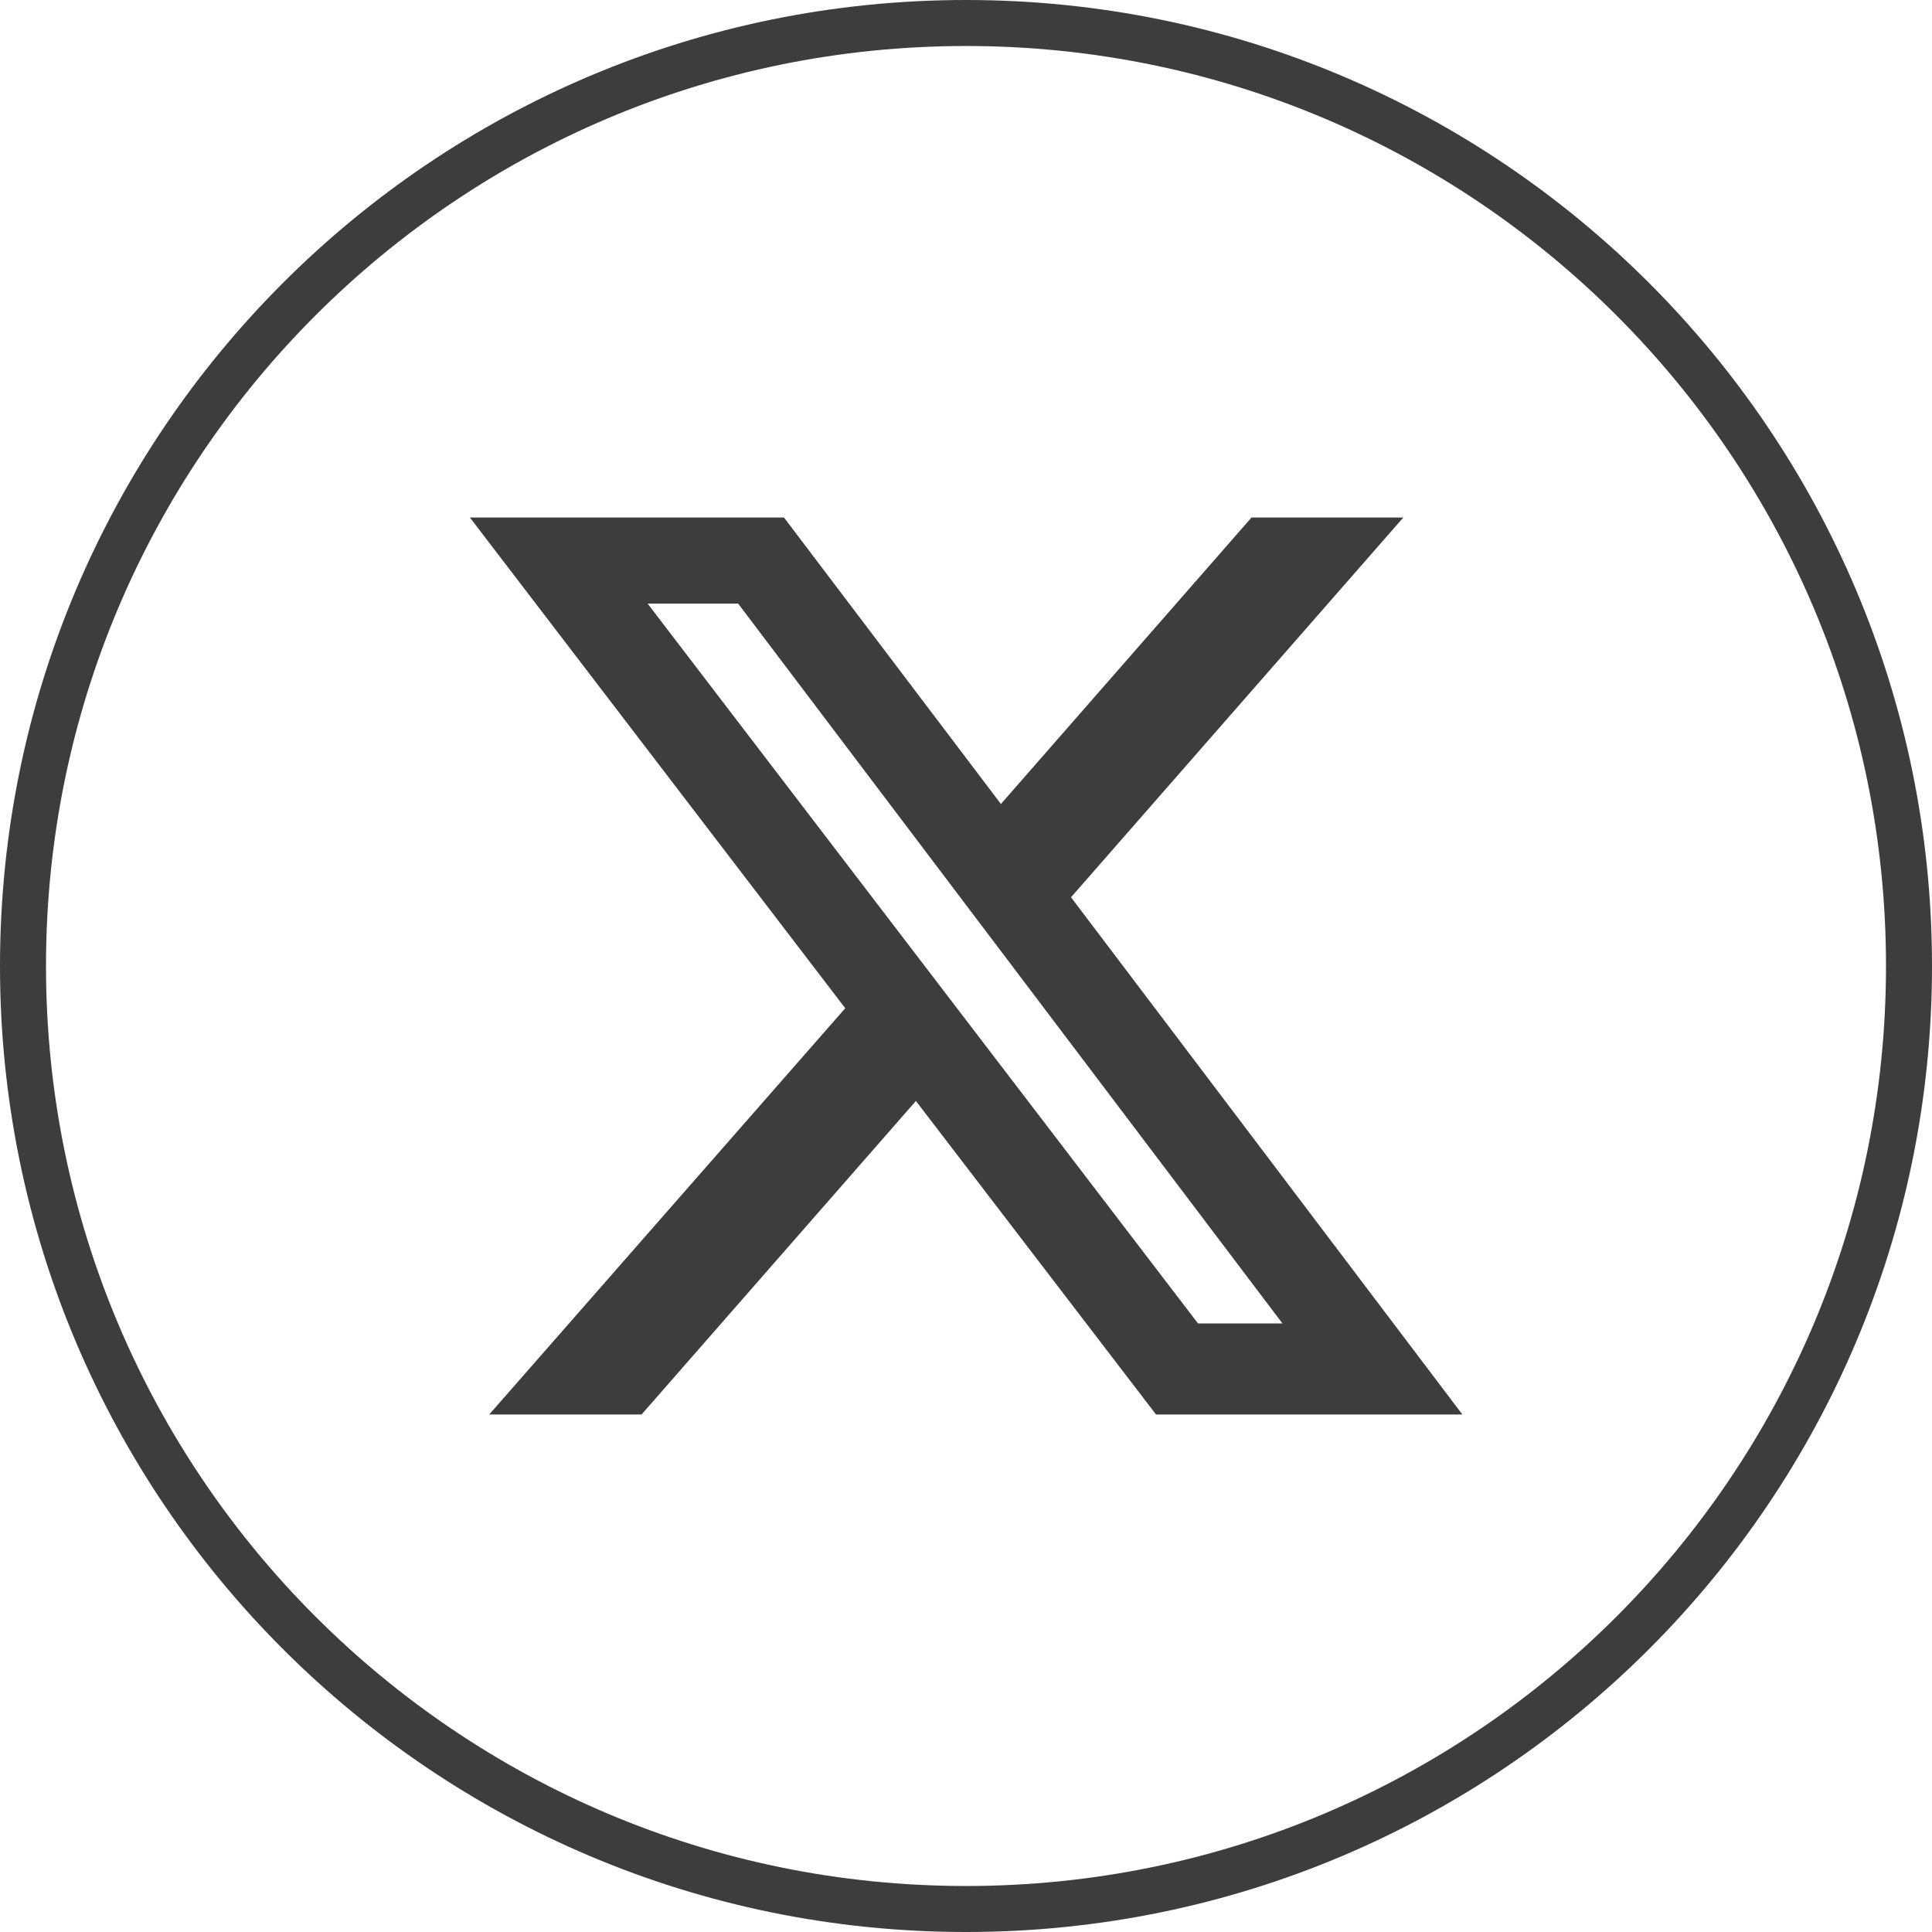 <svg xmlns="http://www.w3.org/2000/svg" xmlns:xlink="http://www.w3.org/1999/xlink" width="42" height="42" viewBox="0 0 42 42" fill="none">
<path fill-rule="evenodd"  fill="rgba(61, 61, 61, 1)"  d="M21 42C32.598 42 42 32.598 42 21C42 9.402 32.598 0 21 0C9.402 0 0 9.402 0 21C0 32.598 9.402 42 21 42ZM21 1C32.046 1 41 9.954 41 21C41 32.046 32.046 41 21 41C9.954 41 1 32.046 1 21C1 9.954 9.954 1 21 1Z">
</path>
<path d="M27.207 11.25L30.507 11.25L23.283 19.506L31.791 30.75L25.131 30.75L19.911 23.934L13.947 30.75L10.635 30.75L18.375 21.918L10.215 11.25L17.043 11.25L21.759 17.478L27.207 11.25ZM26.043 28.77L27.879 28.77L16.047 13.122L14.079 13.122L26.043 28.77Z" fill-rule="evenodd"  fill="#3D3D3D" >
</path>
</svg>
